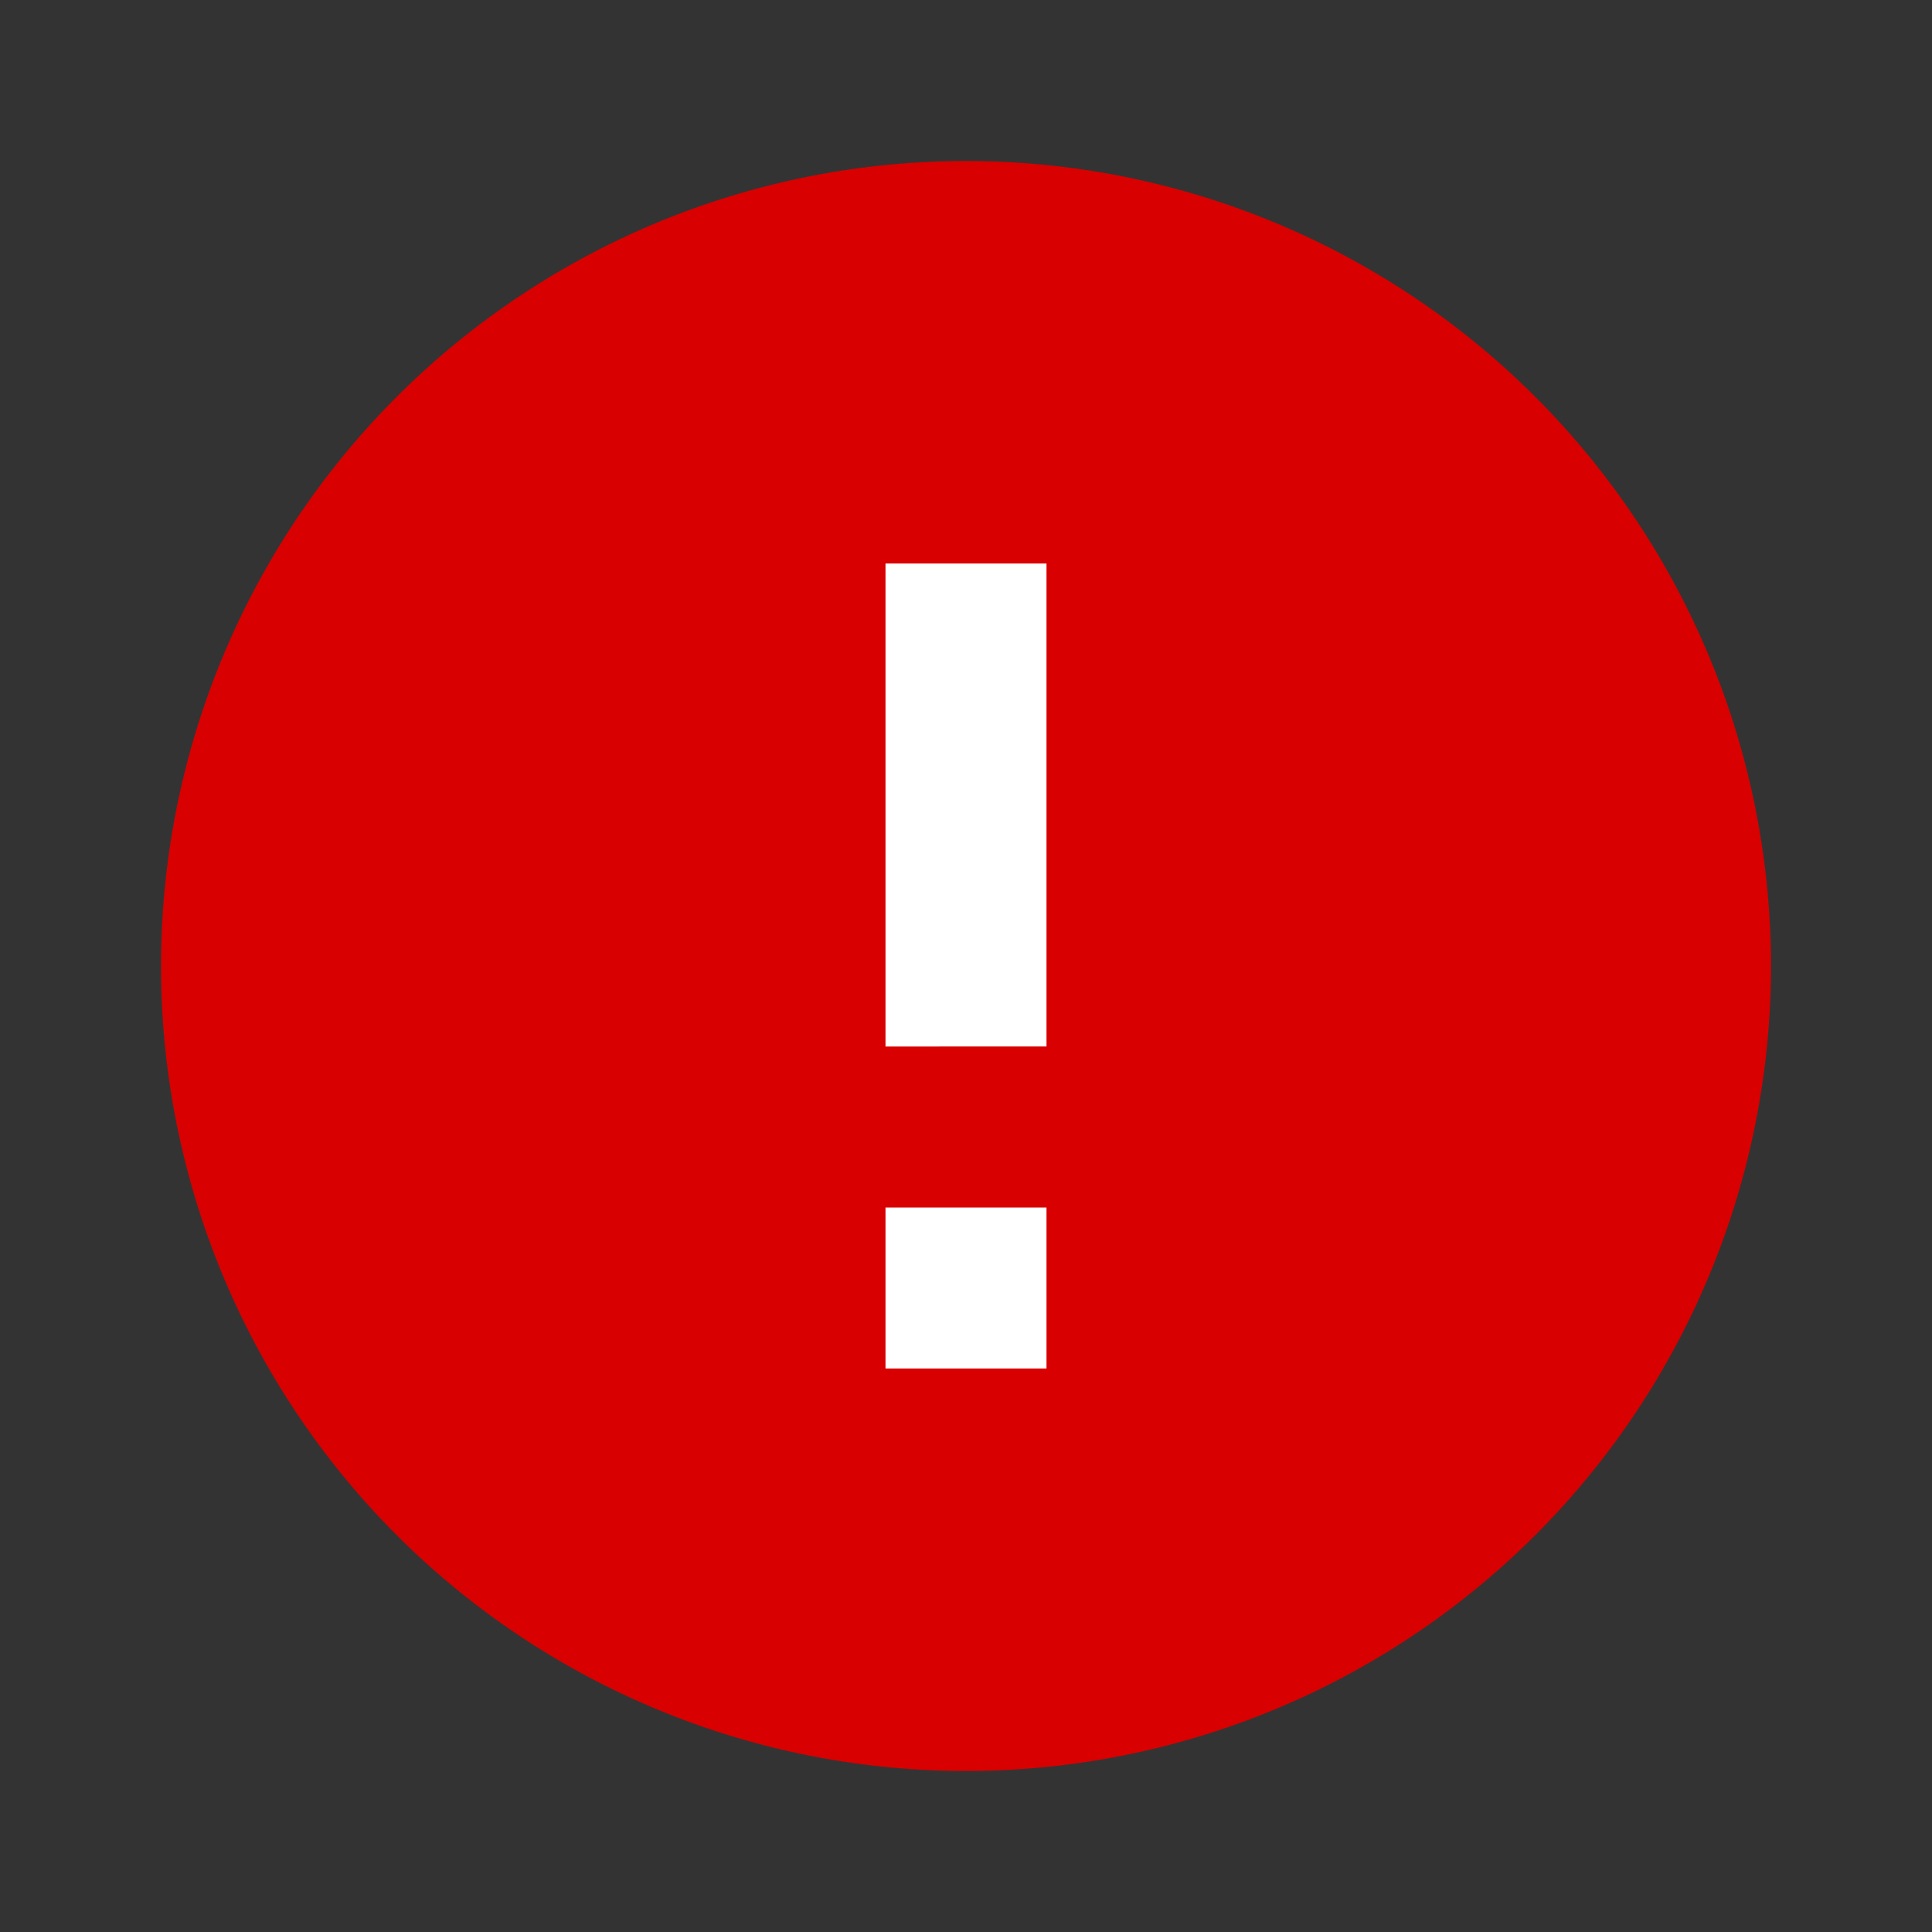 <svg xmlns="http://www.w3.org/2000/svg" id="Layer_1" data-name="Layer 1" viewBox="0 0 24 24">
	<rect x="0" y="0" width="24" height="24" fill="#333333" stroke="none"/>
	<rect fill="#FFFFFF" x="10.19" y="6.06" width="3.63" height="11.88"/>
	<path fill="#D80000" d="M12,2A10,10,0,1,0,22,12,10,10,0,0,0,12,2Zm1,15H11V15h2Zm0-4H11V7h2Z"/>
</svg>
